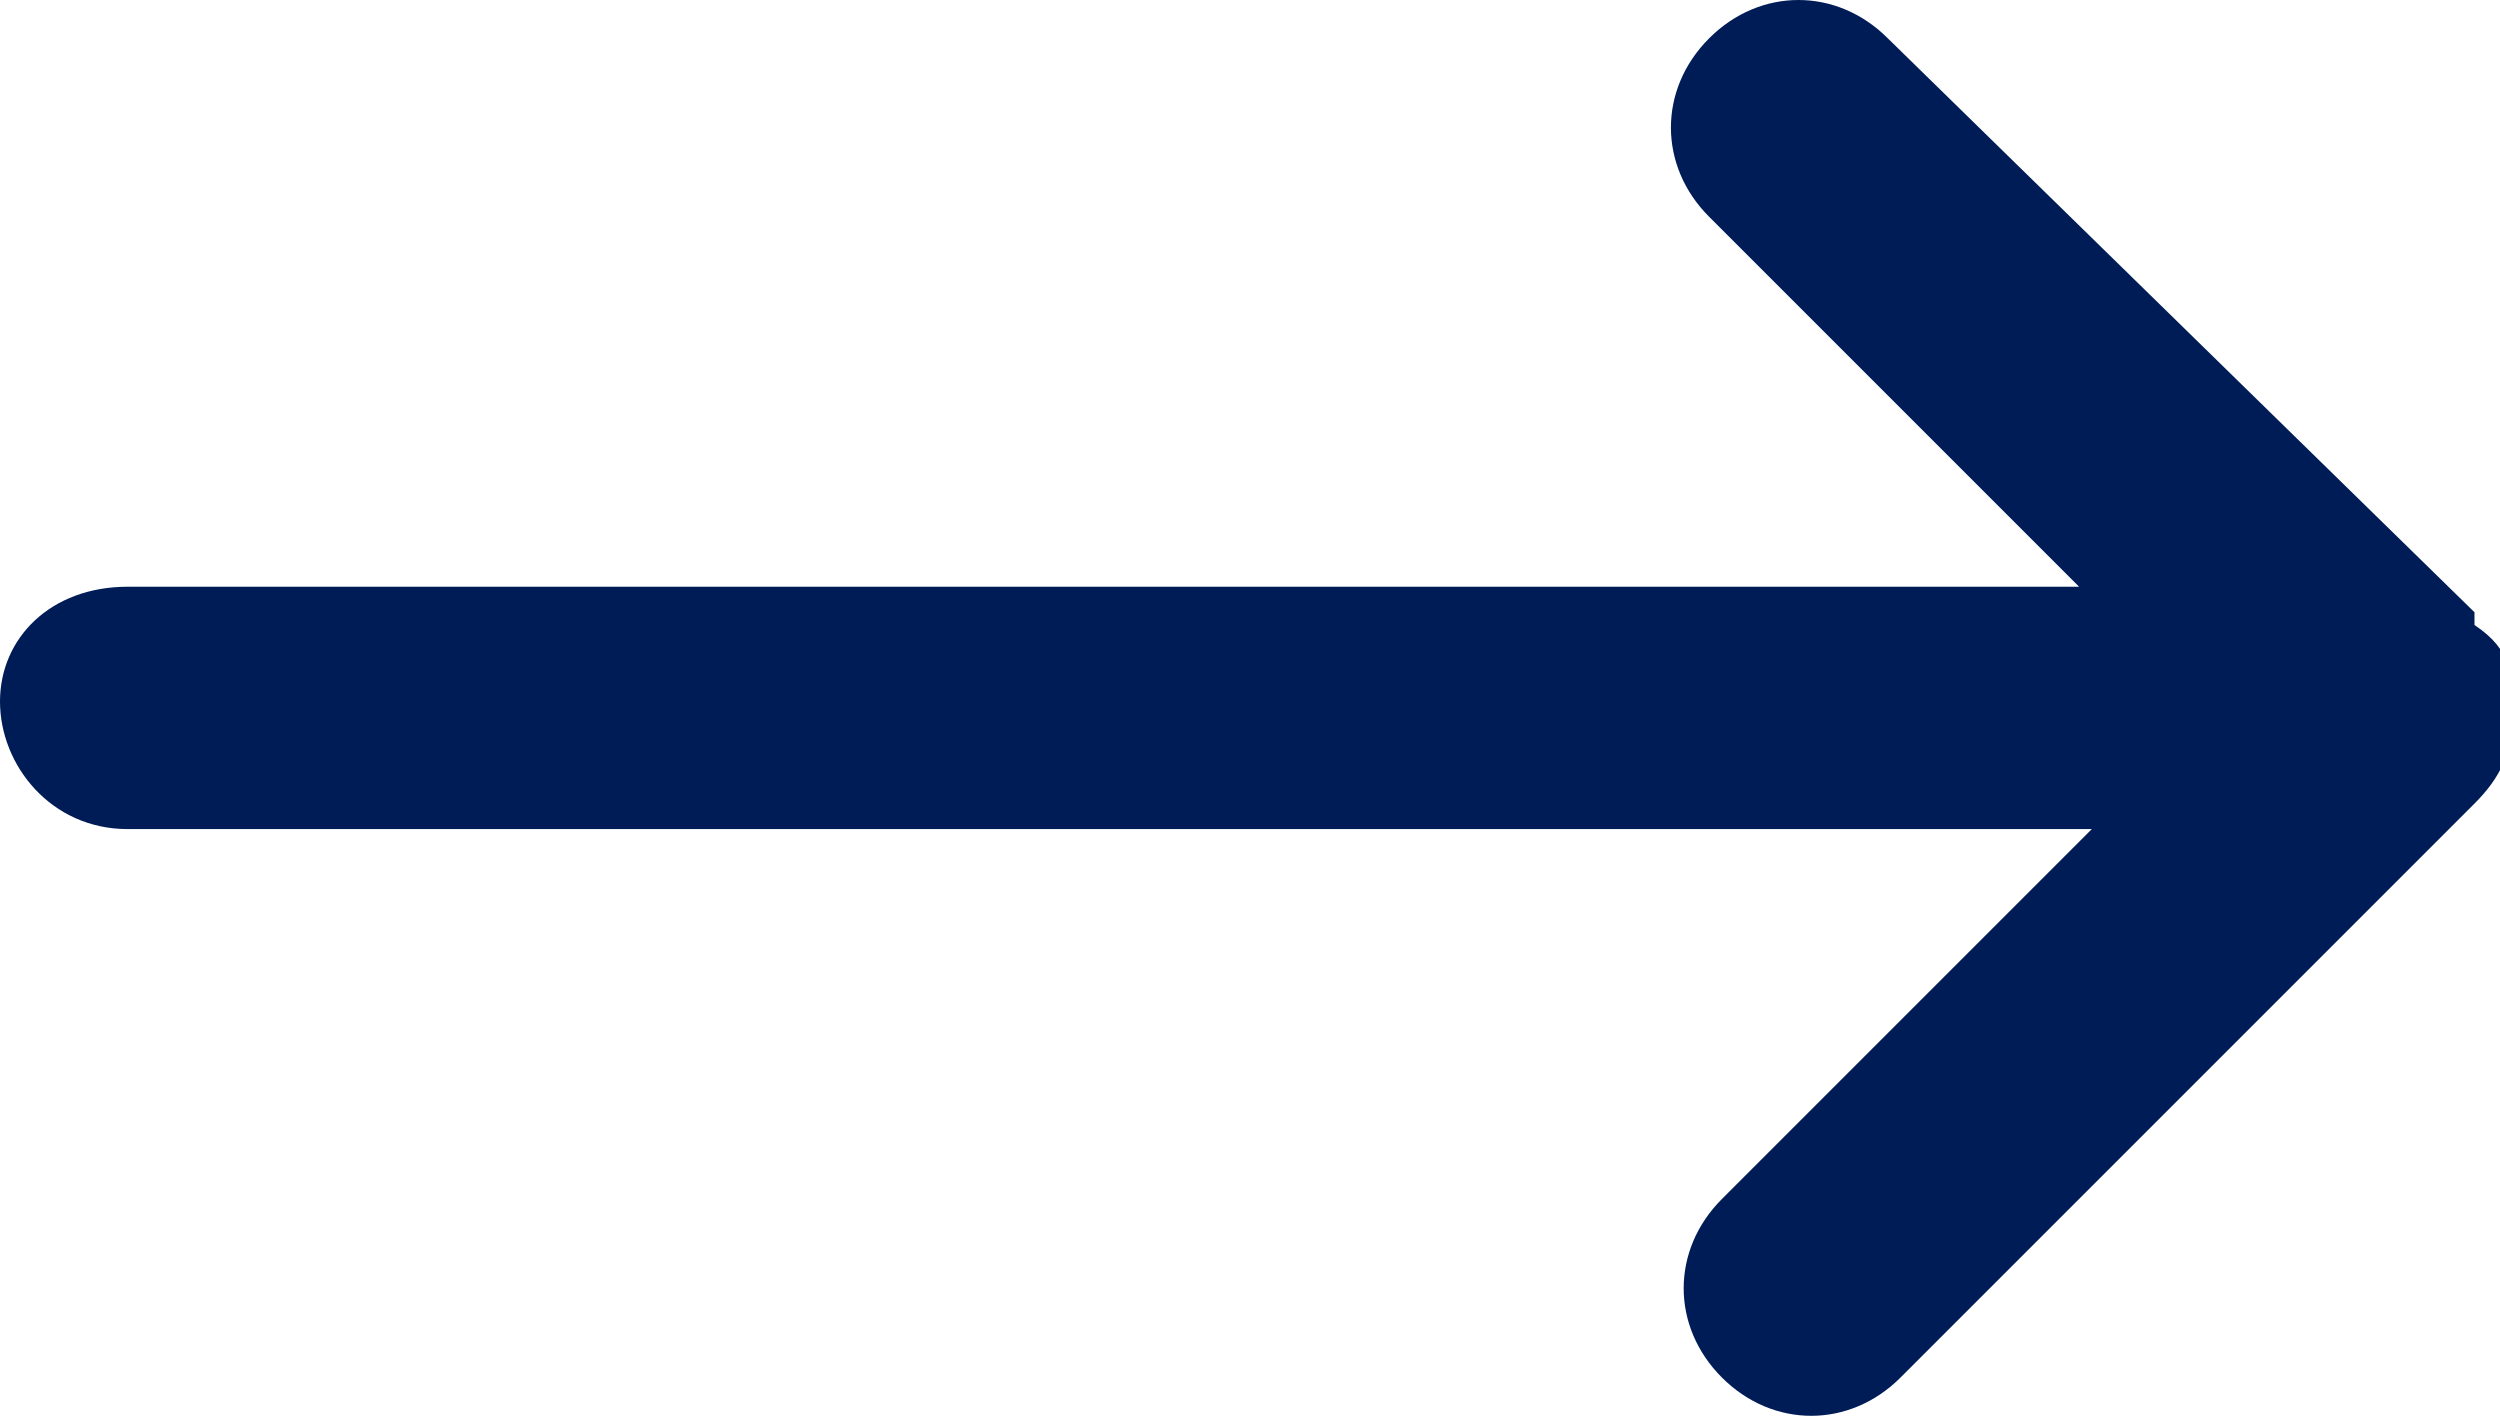 <?xml version="1.0" encoding="UTF-8"?>
<svg xmlns="http://www.w3.org/2000/svg" version="1.1" viewBox="0 0 19.6 11.1">
  <defs>
    <style>
      .cls-1 {
        fill: #001c56;
      }
    </style>
  </defs>
  <!-- Generator: Adobe Illustrator 28.7.1, SVG Export Plug-In . SVG Version: 1.2.0 Build 142)  -->
  <g>
    <g id="Layer_1">
      <path class="cls-1" d="M19.4,4.8L14.8.3c-.4-.4-1-.4-1.4,0h0c-.4.4-.4,1,0,1.4l2.9,2.9H1C.4,4.6,0,5,0,5.5s.4,1,1,1h15.4l-2.9,2.9c-.4.4-.4,1,0,1.4s1,.4,1.4,0l4.5-4.5c.2-.2.3-.4.3-.7,0-.3,0-.5-.3-.7Z"/>
    </g>
  </g>
</svg>